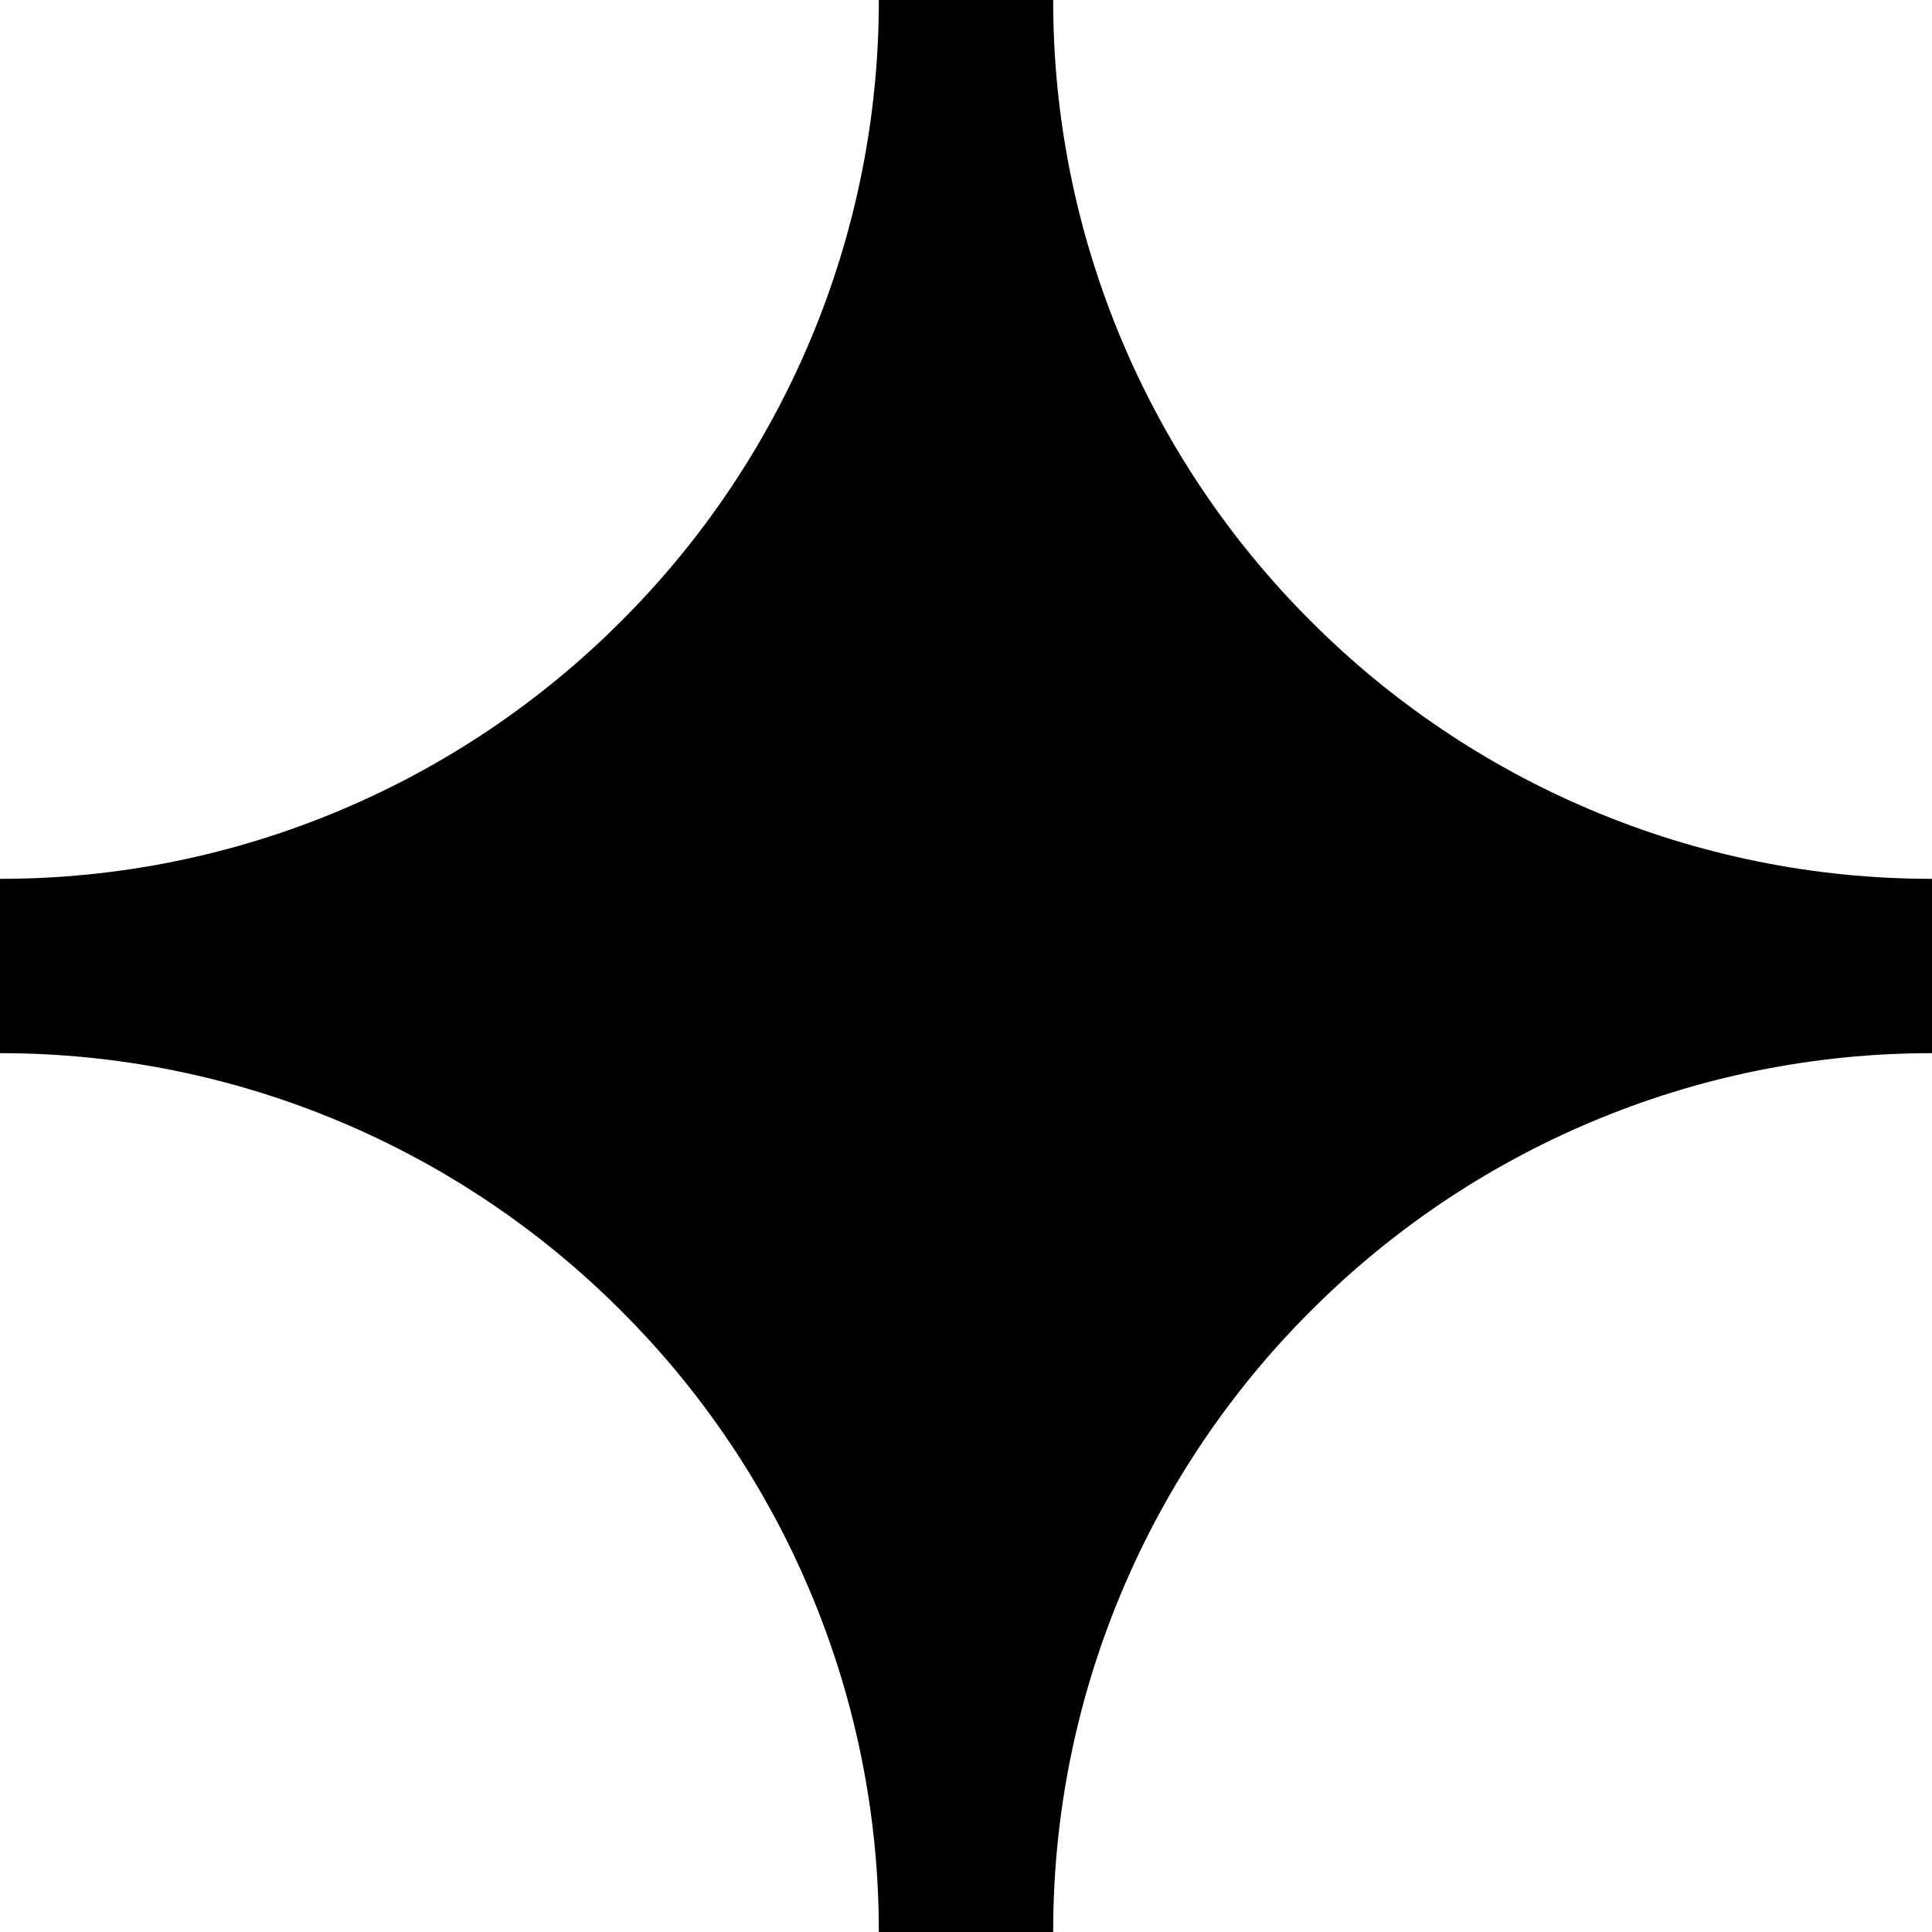 <svg xmlns="http://www.w3.org/2000/svg" width="551" height="551" viewBox="0 0 551 551" fill="none"><path d="M250.637 0C250.674 33.459 243.972 66.583 230.933 97.397C218.335 127.212 200.071 154.298 177.154 177.154C154.298 200.071 127.212 218.335 97.397 230.933C66.583 243.973 33.459 250.674 0 250.637V300.363C33.459 300.326 66.583 307.028 97.397 320.067C127.212 332.665 154.298 350.929 177.154 373.846C200.071 396.702 218.335 423.788 230.933 453.603C243.972 484.417 250.674 517.541 250.637 551H300.363C300.326 517.541 307.027 484.417 320.067 453.603C332.665 423.788 350.929 396.702 373.846 373.846C396.702 350.929 423.788 332.665 453.603 320.067C484.417 307.028 517.541 300.326 551 300.363V250.637C517.541 250.674 484.417 243.973 453.603 230.933C423.788 218.335 396.702 200.071 373.846 177.154C350.929 154.298 332.665 127.212 320.067 97.397C307.027 66.583 300.326 33.459 300.363 0H250.637Z" fill="black"></path></svg>